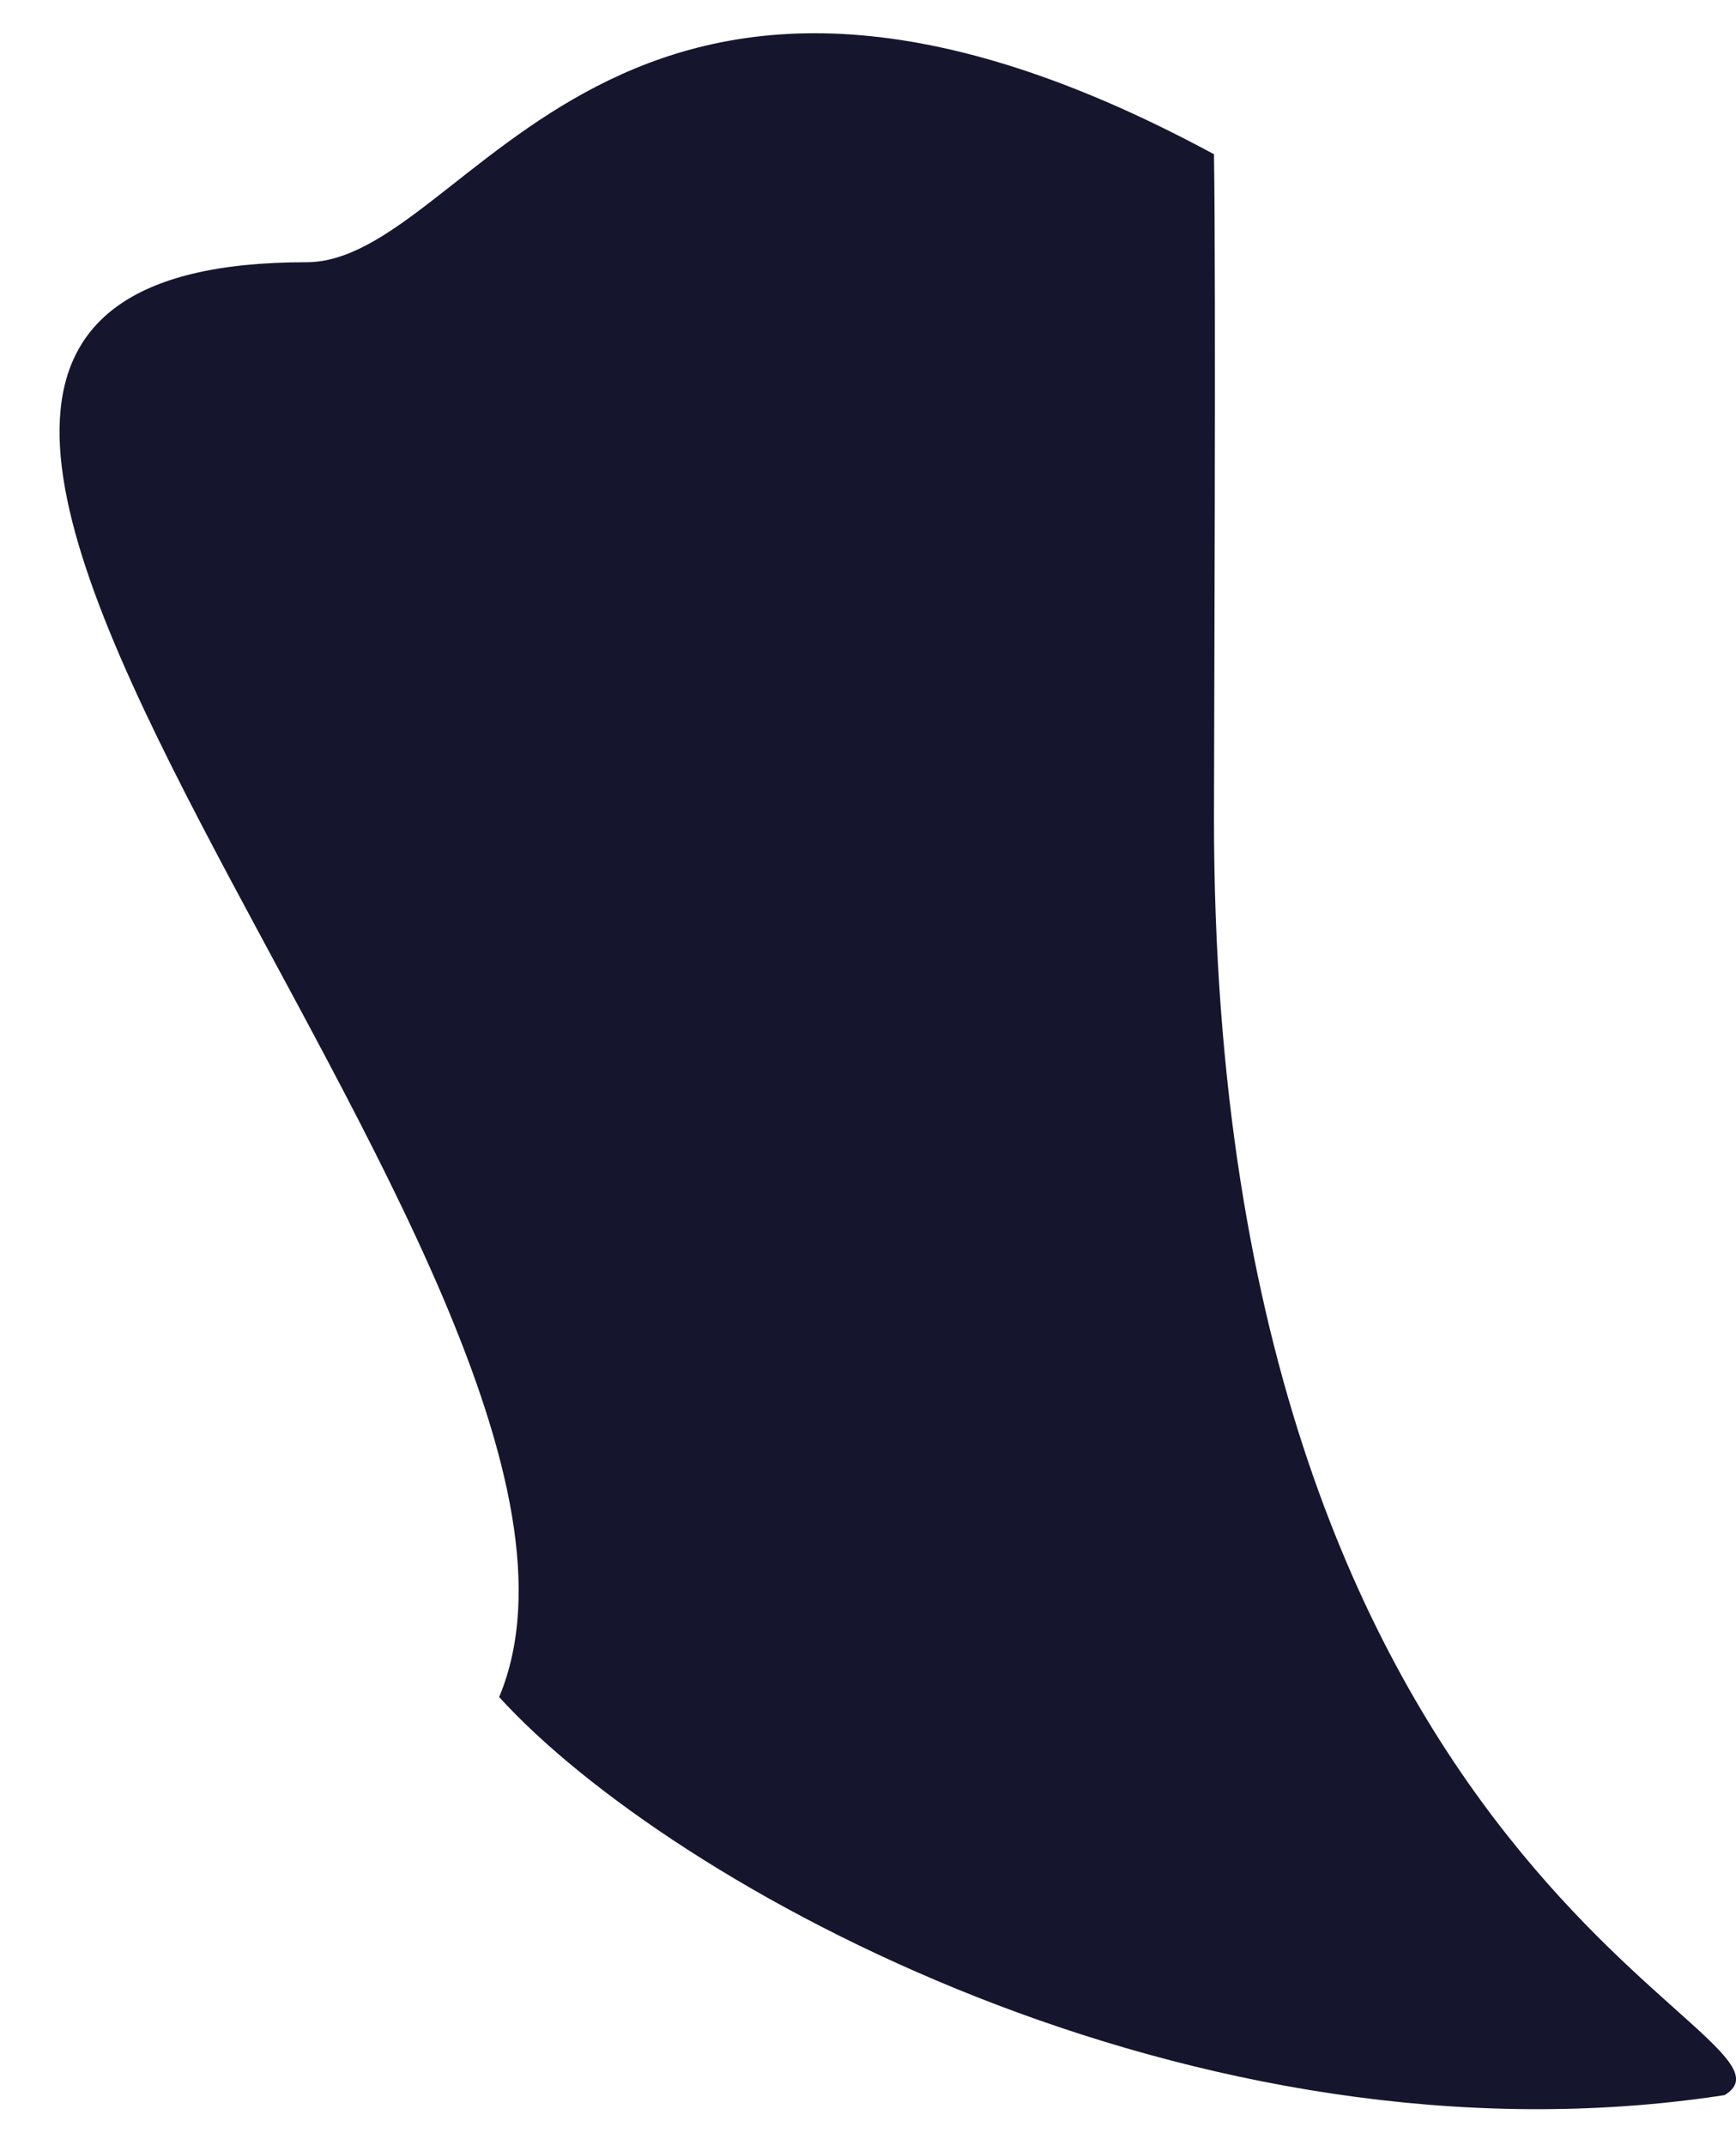 <svg width="17" height="21" viewBox="0 0 17 21" fill="none" xmlns="http://www.w3.org/2000/svg">
<path d="M16.888 20.51C11.688 21.31 6.554 18.446 4.888 16.613C6.605 12.517 -4 2.567 3 2.567C4.618 2.567 6.001 -1.673 11.888 1.51C11.909 2.797 11.888 7.251 11.888 8.009C11.888 18.509 17.888 19.907 16.888 20.51Z" fill="#15162D"/>
</svg>
